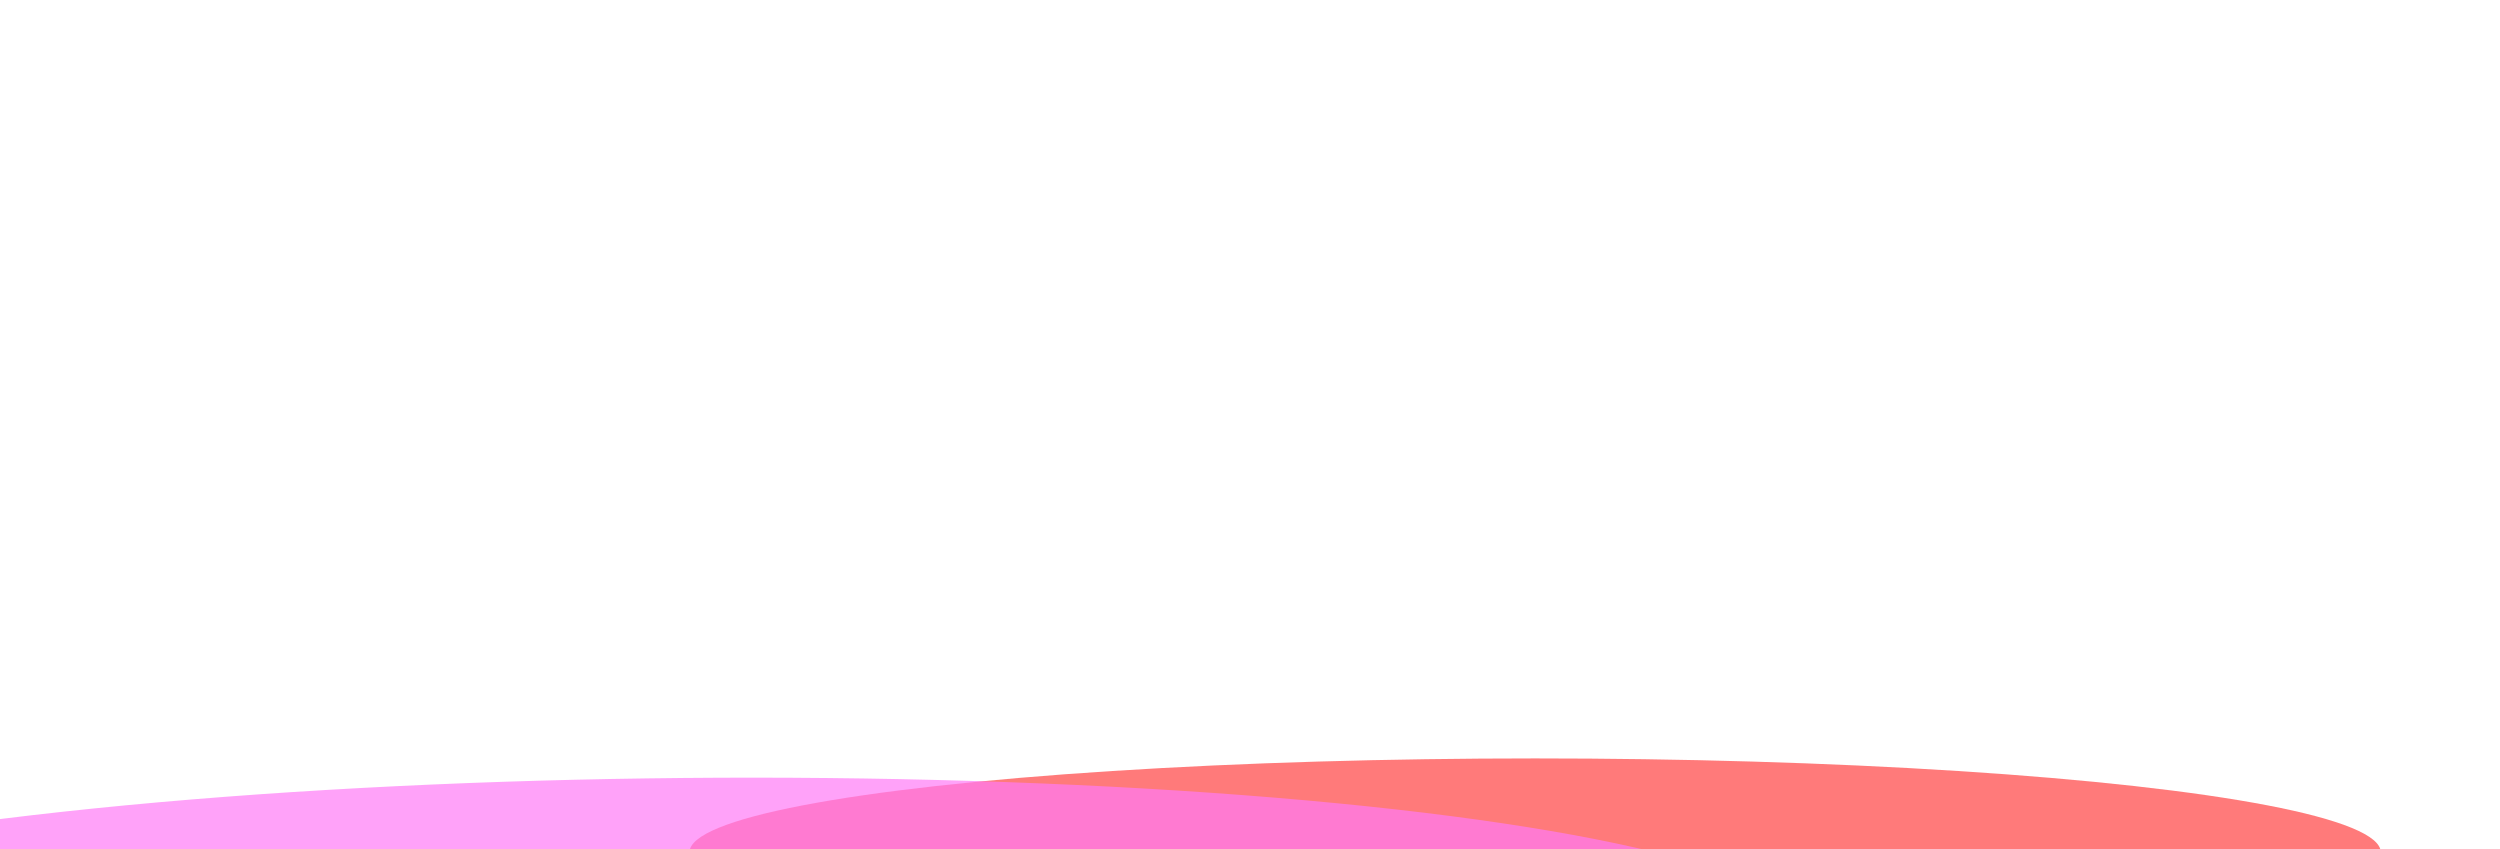 <svg width="1192" height="405" viewBox="0 0 1192 405" fill="none" xmlns="http://www.w3.org/2000/svg">
<g opacity="0.52">
<g filter="url(#filter0_f_1629_1472)">
<ellipse cx="391.129" cy="78.46" rx="391.129" ry="78.46" transform="matrix(1 0.013 0.881 -0.474 608.613 497.422)" fill="#FF0005" fill-opacity="0.9"/>
</g>
<g filter="url(#filter1_f_1629_1472)">
<ellipse cx="403.197" cy="44.749" rx="403.197" ry="44.749" transform="matrix(1 -8.74228e-08 -8.74228e-08 -1 328.754 451.111)" fill="#FF0000"/>
</g>
<g filter="url(#filter2_f_1629_1472)">
<ellipse cx="532.442" cy="81.706" rx="532.442" ry="81.706" transform="matrix(1 -0.014 -0.253 -0.967 -182.668 536.614)" fill="#FF00EE" fill-opacity="0.7"/>
</g>
</g>
<defs>
<filter id="filter0_f_1629_1472" x="539.654" y="295.932" width="1058.31" height="338.908" filterUnits="userSpaceOnUse" color-interpolation-filters="sRGB">
<feFlood flood-opacity="0" result="BackgroundImageFix"/>
<feBlend mode="normal" in="SourceGraphic" in2="BackgroundImageFix" result="shape"/>
<feGaussianBlur stdDeviation="65.968" result="effect1_foregroundBlur_1629_1472"/>
</filter>
<filter id="filter1_f_1629_1472" x="51.122" y="83.982" width="1361.66" height="644.762" filterUnits="userSpaceOnUse" color-interpolation-filters="sRGB">
<feFlood flood-opacity="0" result="BackgroundImageFix"/>
<feBlend mode="normal" in="SourceGraphic" in2="BackgroundImageFix" result="shape"/>
<feGaussianBlur stdDeviation="138.816" result="effect1_foregroundBlur_1629_1472"/>
</filter>
<filter id="filter2_f_1629_1472" x="-424.715" y="149.469" width="1507.53" height="600.802" filterUnits="userSpaceOnUse" color-interpolation-filters="sRGB">
<feFlood flood-opacity="0" result="BackgroundImageFix"/>
<feBlend mode="normal" in="SourceGraphic" in2="BackgroundImageFix" result="shape"/>
<feGaussianBlur stdDeviation="110.486" result="effect1_foregroundBlur_1629_1472"/>
</filter>
</defs>
</svg>
